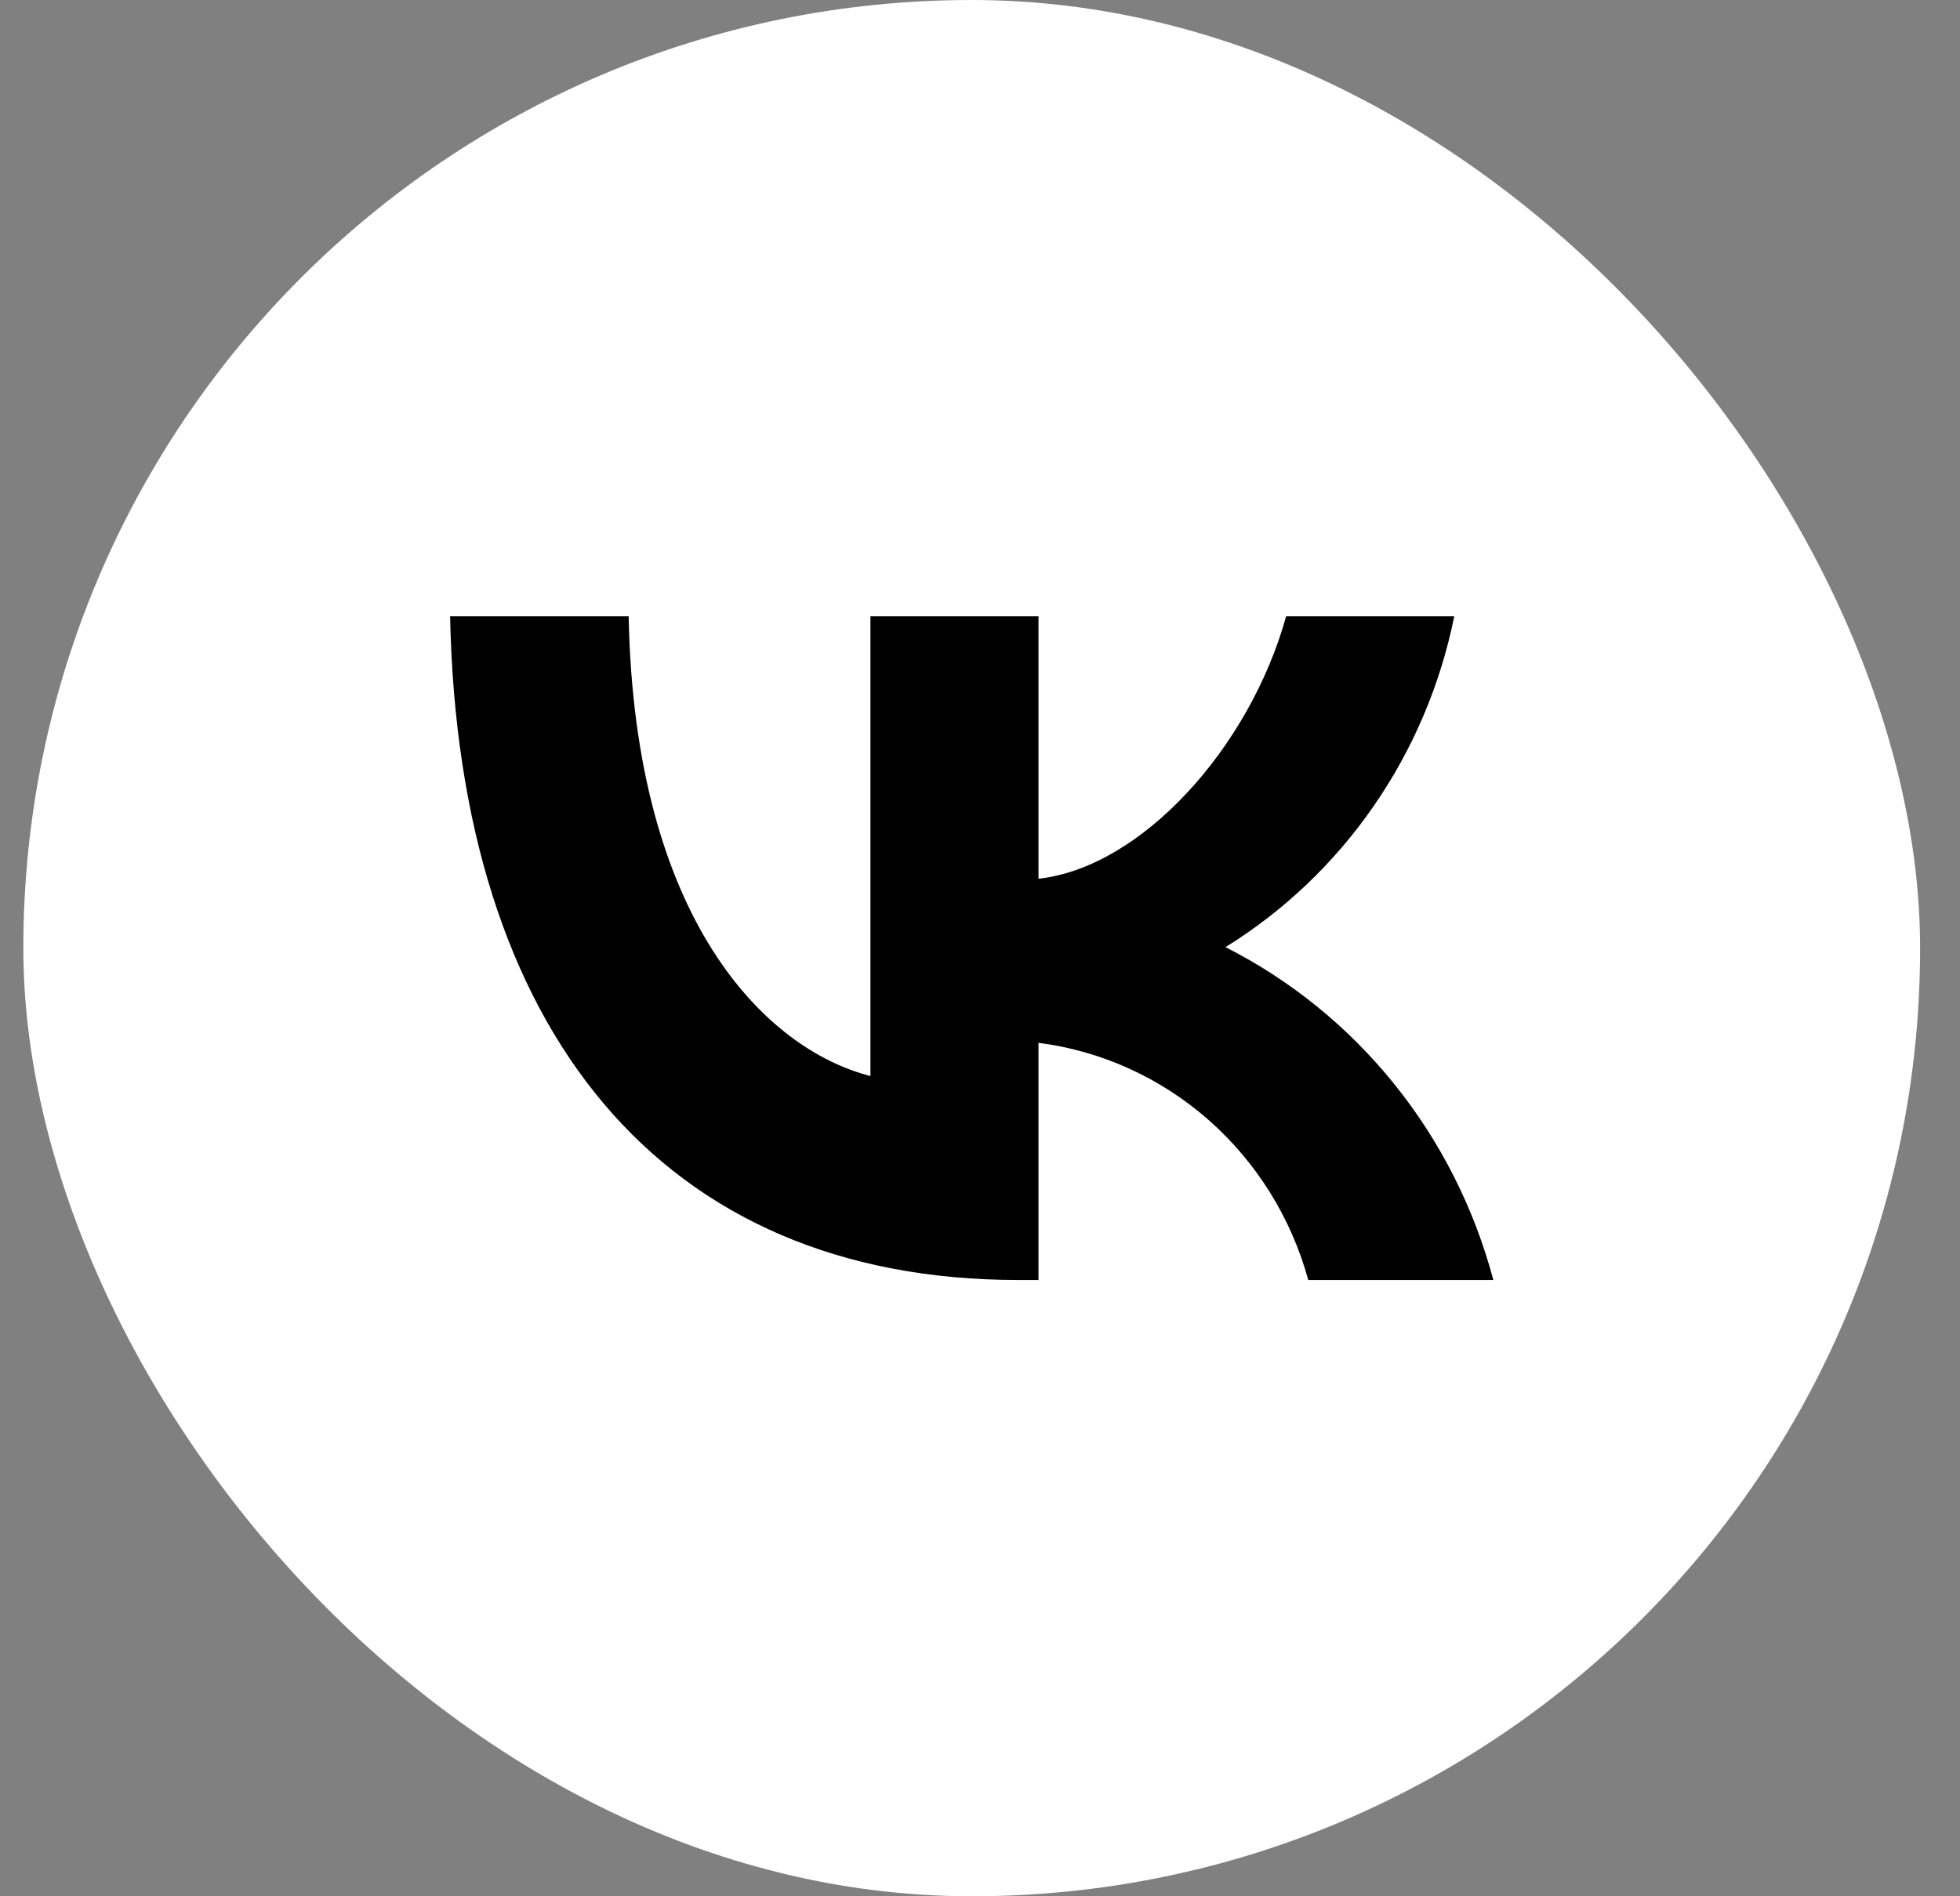 <?xml version="1.0" encoding="UTF-8"?> <svg xmlns="http://www.w3.org/2000/svg" width="31" height="30" viewBox="0 0 31 30" fill="none"><rect x="0" y="0" width="31" height="30" fill="#808080" stroke="none"/><rect x="0.369" width="30" height="30" rx="15" fill="white"></rect><path d="M16.106 20.25C10.469 20.25 7.253 16.309 7.119 9.75H9.943C10.036 14.564 12.118 16.603 13.767 17.023V9.75H16.425V13.902C18.054 13.723 19.765 11.831 20.342 9.75H23.001C22.783 10.829 22.35 11.851 21.727 12.752C21.105 13.652 20.307 14.412 19.383 14.984C20.414 15.507 21.325 16.246 22.055 17.154C22.785 18.061 23.318 19.117 23.619 20.25H20.692C20.422 19.266 19.873 18.385 19.114 17.717C18.355 17.05 17.42 16.625 16.425 16.498V20.25H16.106V20.25Z" fill="black"></path></svg> 